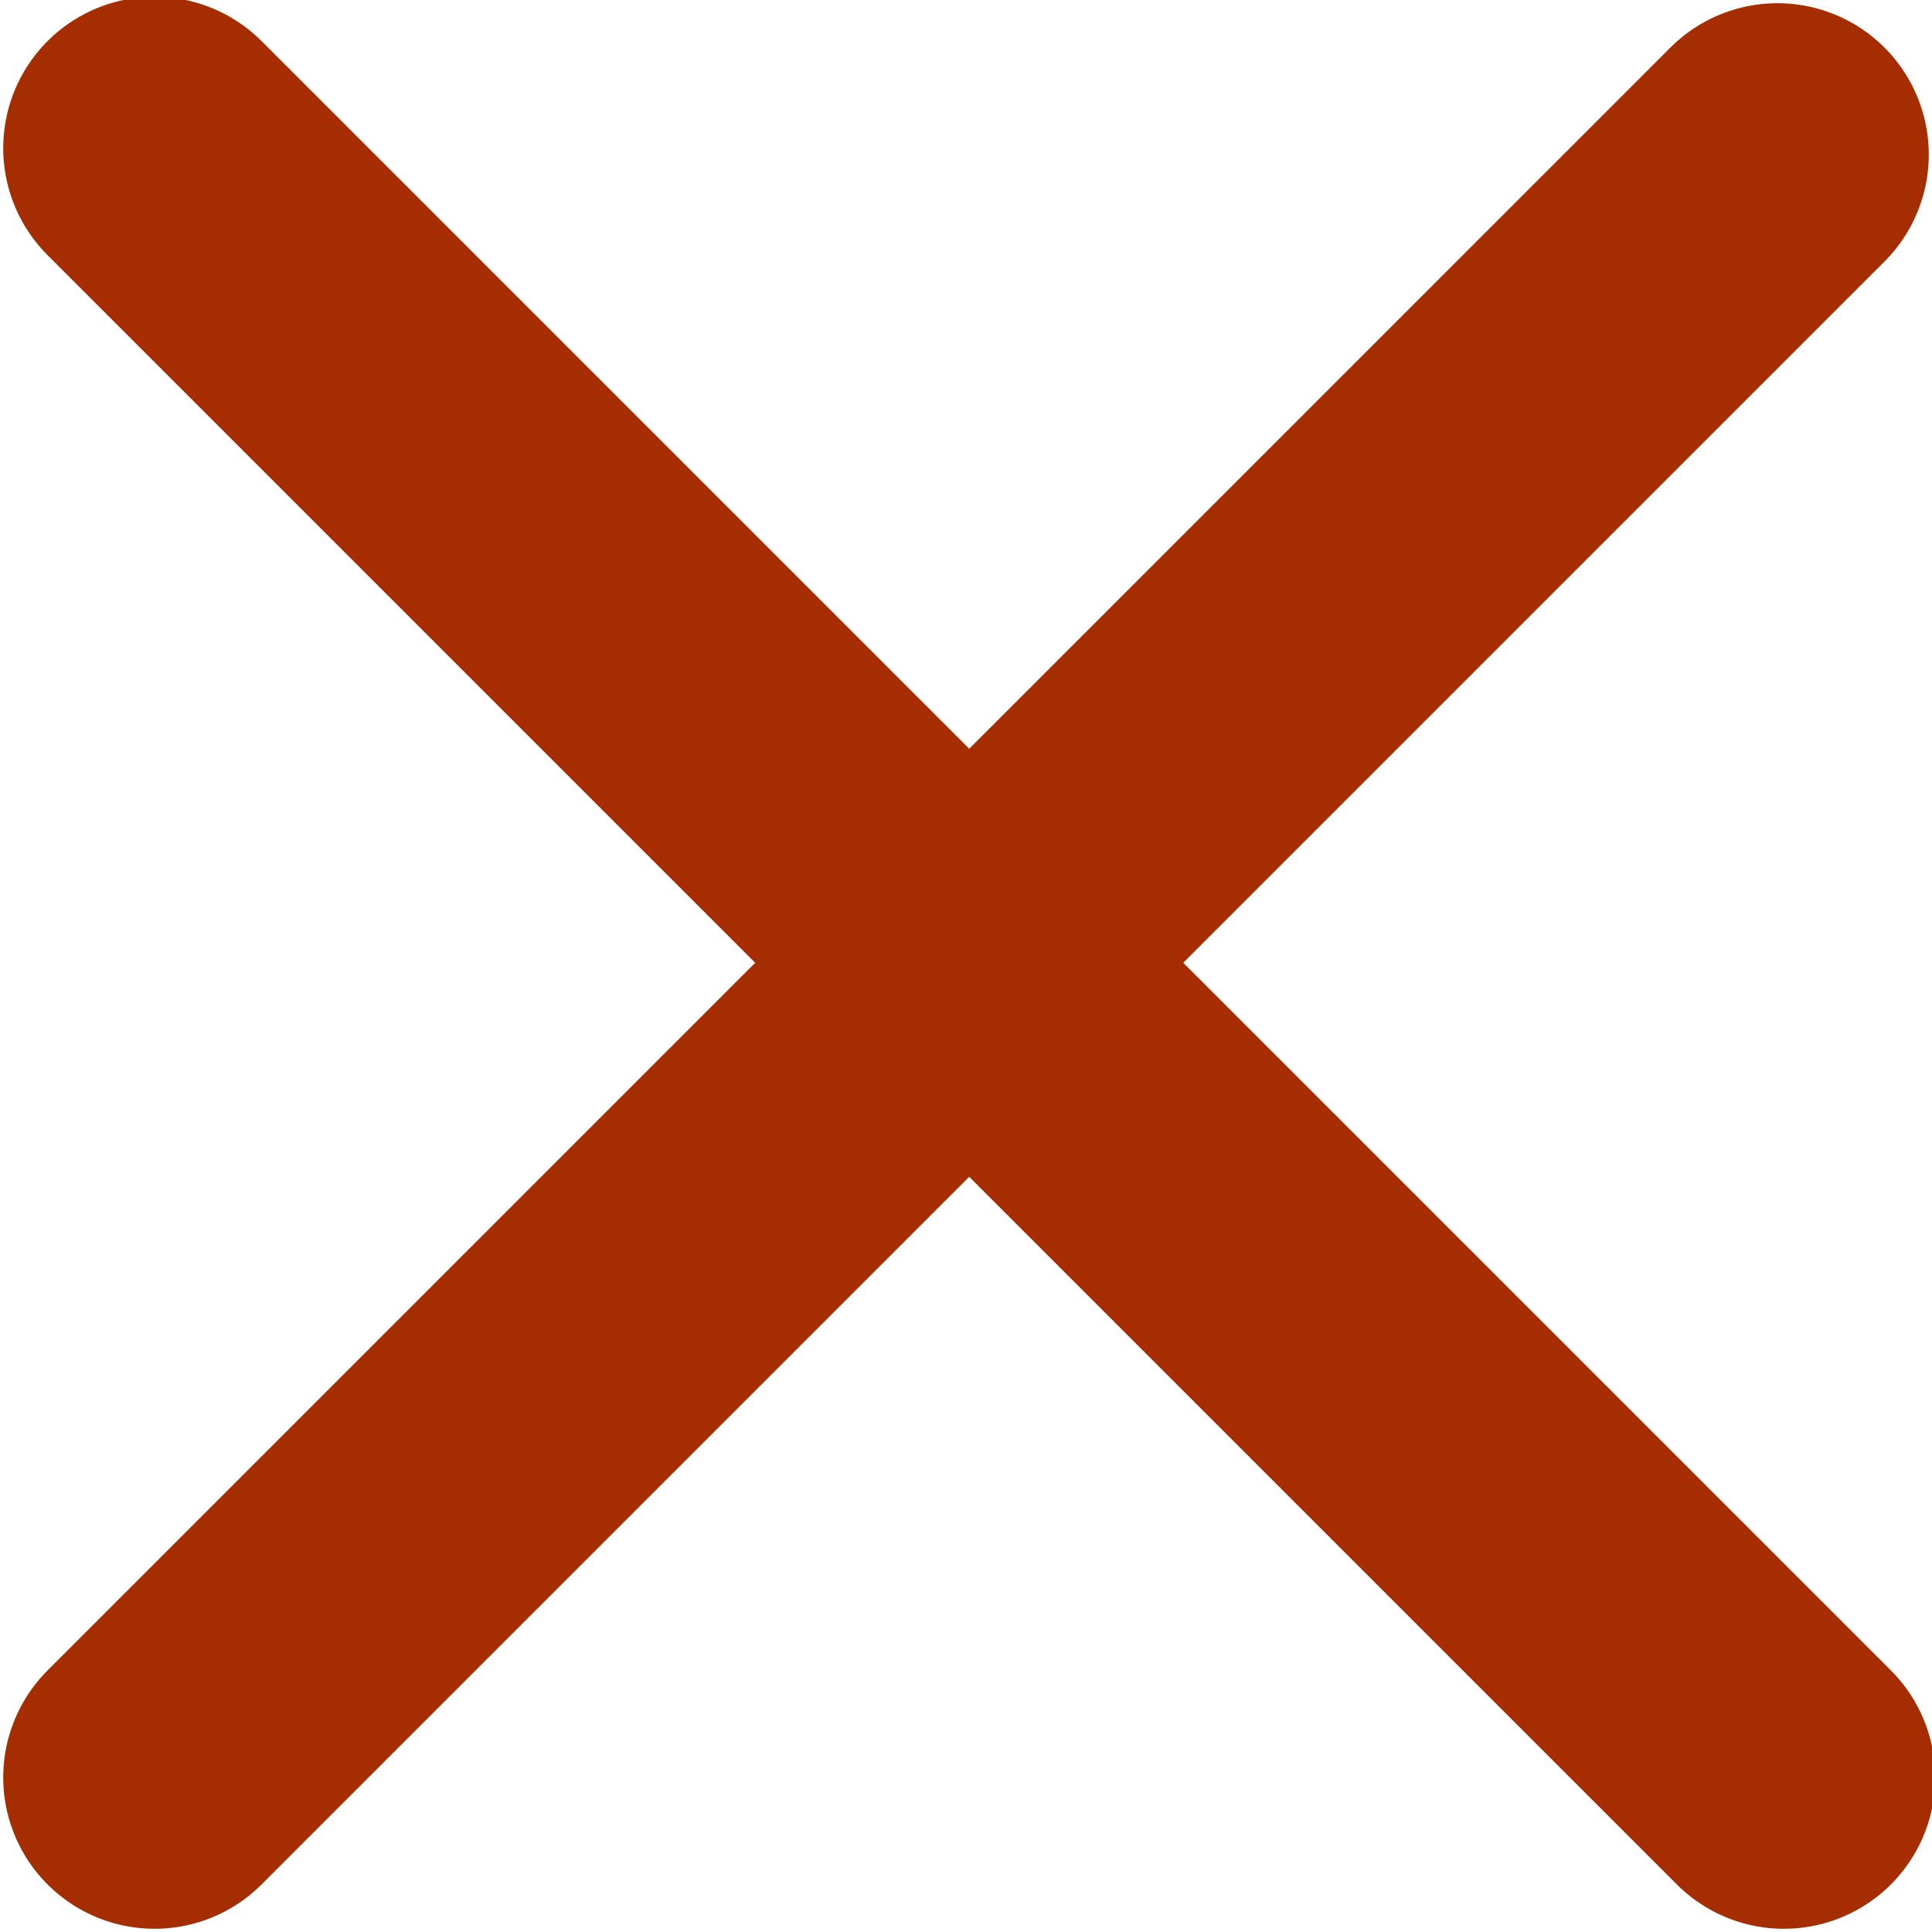 <?xml version="1.0" encoding="UTF-8" standalone="no"?>
<!-- Uploaded to: SVG Repo, www.svgrepo.com, Generator: SVG Repo Mixer Tools -->

<svg
   width="10"
   height="10"
   viewBox="0 0 0.3 0.3"
   fill="none"
   version="1.1"
   id="svg135"
   sodipodi:docname="no.svg"
   inkscape:version="1.2.1 (9c6d41e410, 2022-07-14)"
   xmlns:inkscape="http://www.inkscape.org/namespaces/inkscape"
   xmlns:sodipodi="http://sodipodi.sourceforge.net/DTD/sodipodi-0.dtd"
   xmlns="http://www.w3.org/2000/svg"
   xmlns:svg="http://www.w3.org/2000/svg">
  <defs
     id="defs139" />
  <sodipodi:namedview
     id="namedview137"
     pagecolor="#ffffff"
     bordercolor="#000000"
     borderopacity="0.25"
     inkscape:showpageshadow="2"
     inkscape:pageopacity="0.0"
     inkscape:pagecheckerboard="0"
     inkscape:deskcolor="#d1d1d1"
     showgrid="false"
     inkscape:zoom="84.24"
     inkscape:cx="8.4757835"
     inkscape:cy="6.2084521"
     inkscape:window-width="3840"
     inkscape:window-height="2054"
     inkscape:window-x="-11"
     inkscape:window-y="-11"
     inkscape:window-maximized="1"
     inkscape:current-layer="svg135" />
  <path
     d="M 0.276,0.024 0.024,0.276 m 3.2e-7,-0.253 0.253,0.253"
     stroke="#000000"
     stroke-width="0.047"
     stroke-linecap="round"
     stroke-linejoin="round"
     id="path133"
     style="stroke:#a62d00;stroke-opacity:1" />
</svg>
